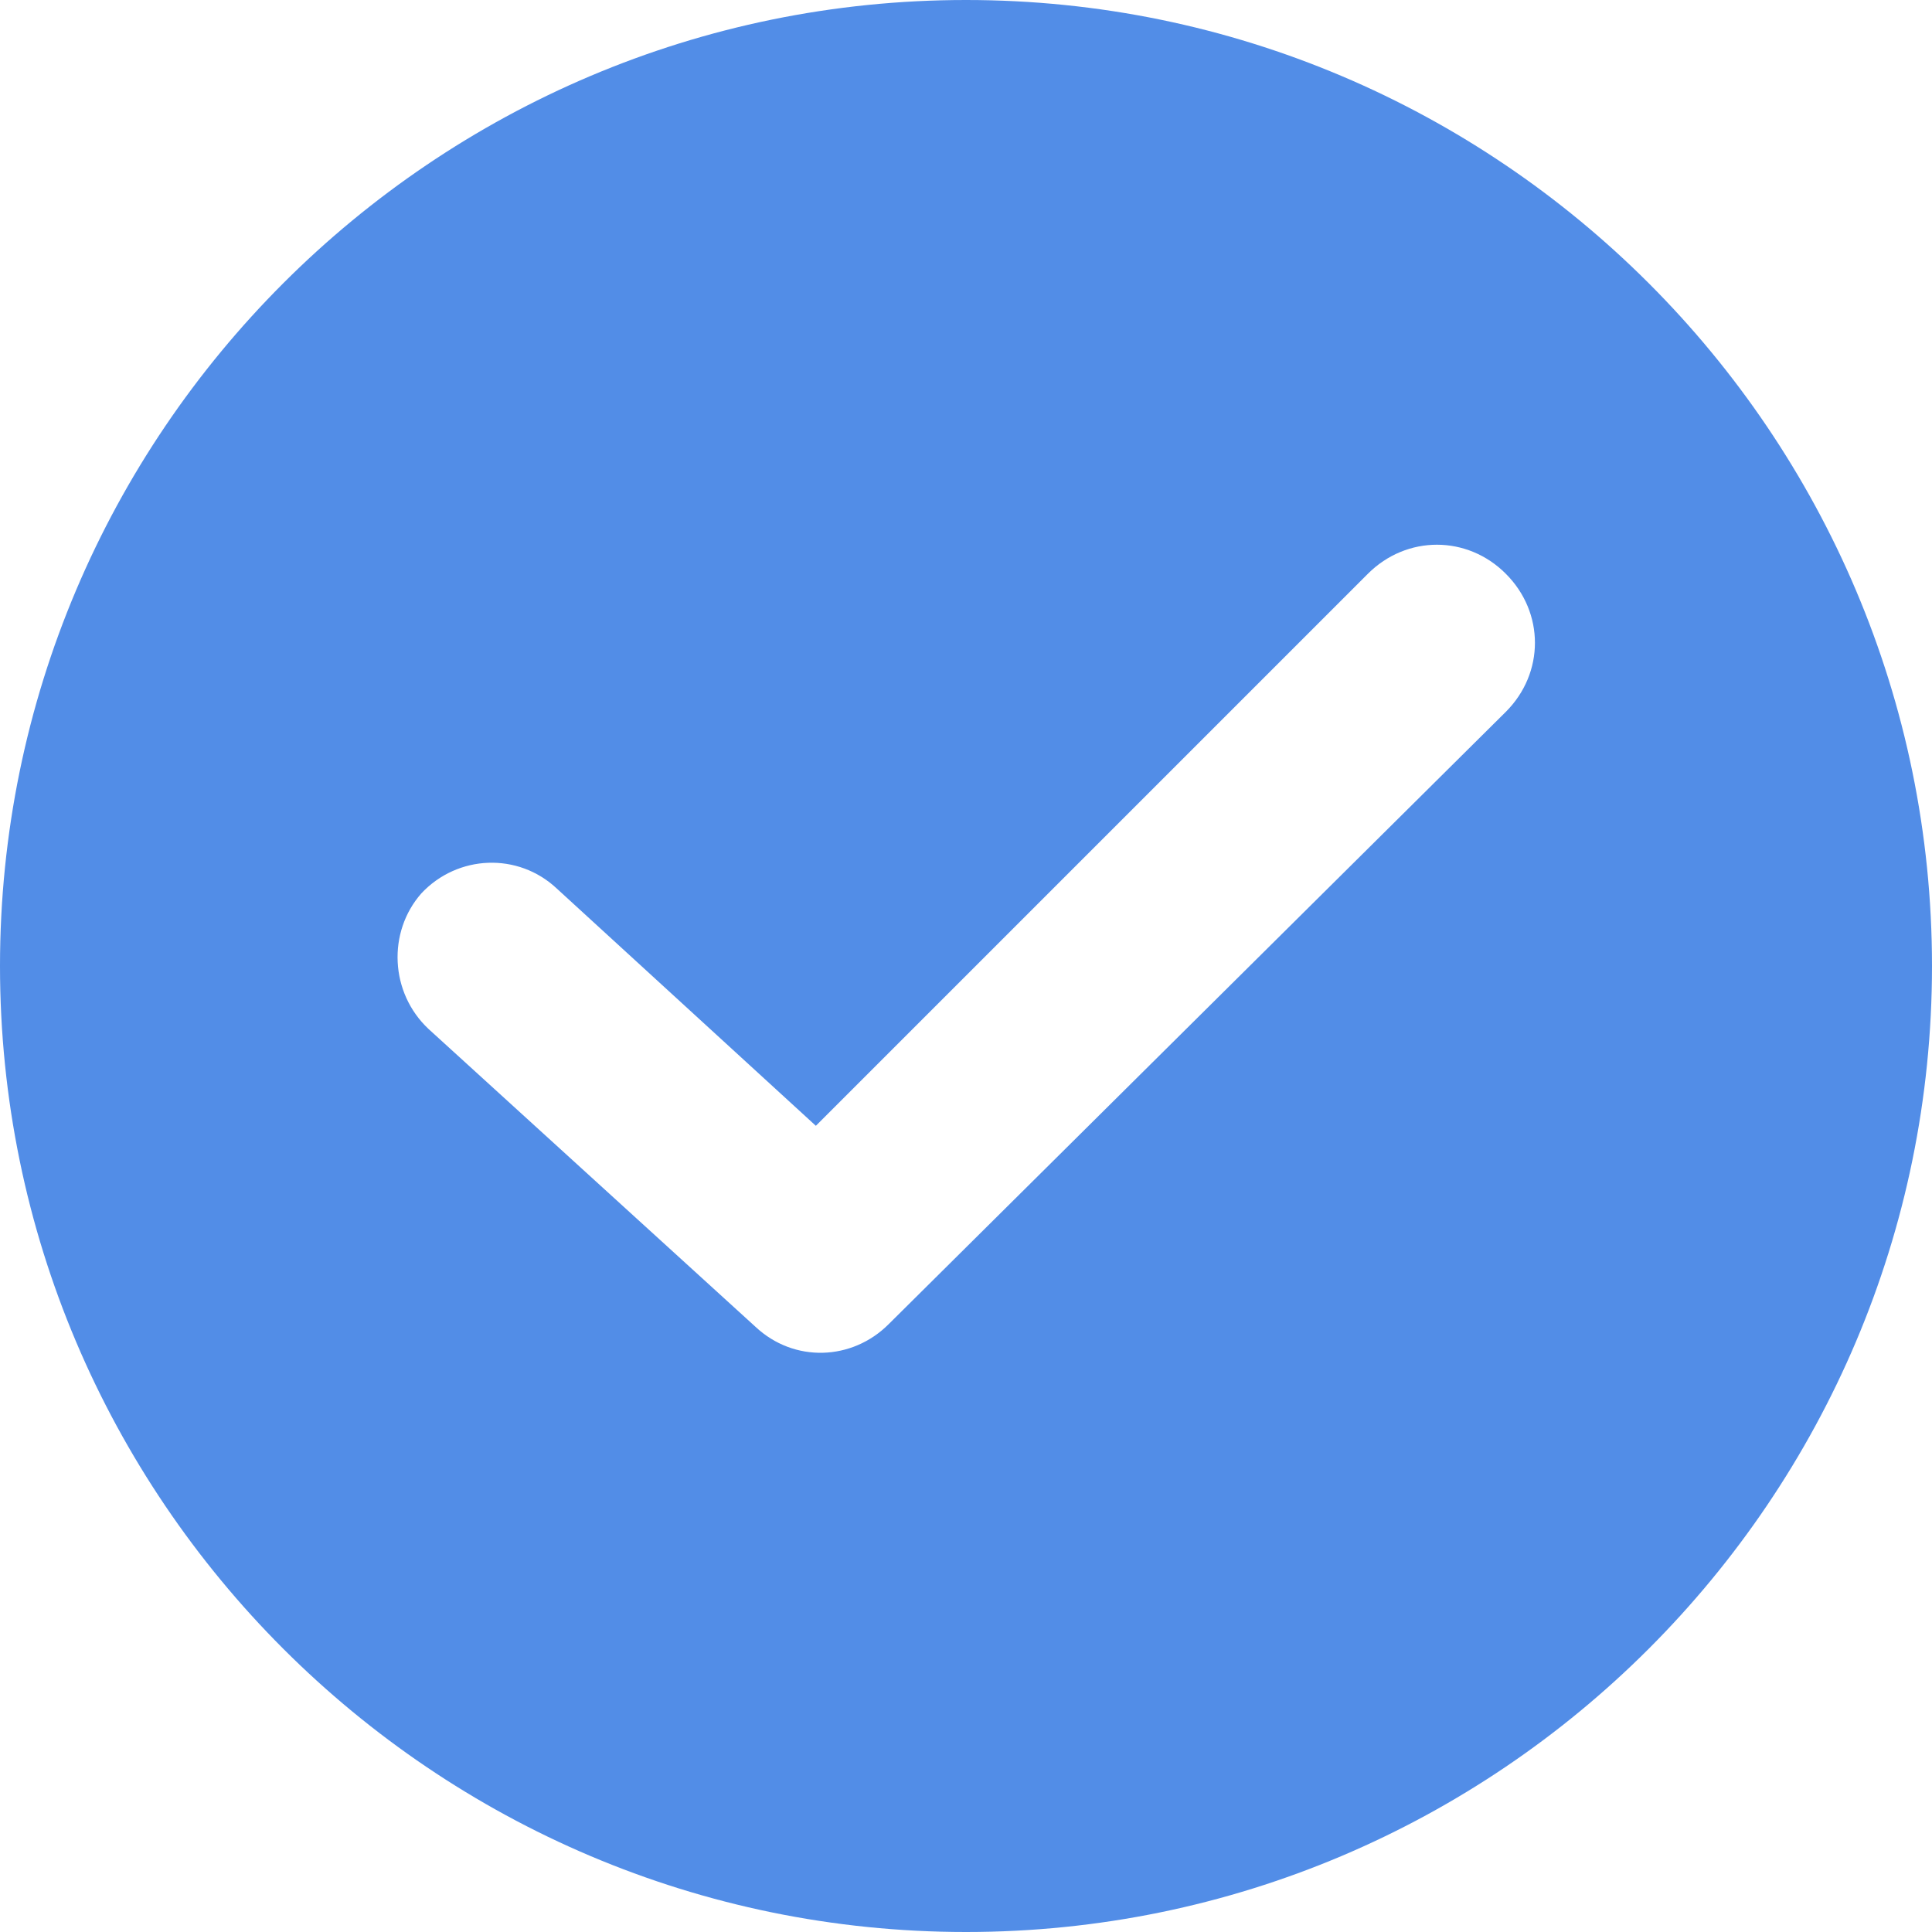 <?xml version="1.0" encoding="UTF-8"?> <svg xmlns="http://www.w3.org/2000/svg" width="14" height="14" viewBox="0 0 14 14" fill="none"> <g clip-path="url(#clip0_1733_376)"> <path d="M7 0C3.14 0 0 3.14 0 7C0 10.86 3.14 14 7 14C10.86 14 14 10.86 14 7C14 3.14 10.86 0 7 0ZM10.912 5.158L6.439 9.596C6.175 9.86 5.754 9.877 5.474 9.614L3.105 7.456C2.825 7.193 2.807 6.754 3.053 6.474C3.316 6.193 3.754 6.175 4.035 6.439L5.912 8.158L9.912 4.158C10.193 3.877 10.632 3.877 10.912 4.158C11.193 4.439 11.193 4.877 10.912 5.158Z" fill="#528DE7"></path> </g> <defs> <clipPath id="clip0_1733_376"> <rect width="14" height="14" fill="white"></rect> </clipPath> </defs> </svg> 